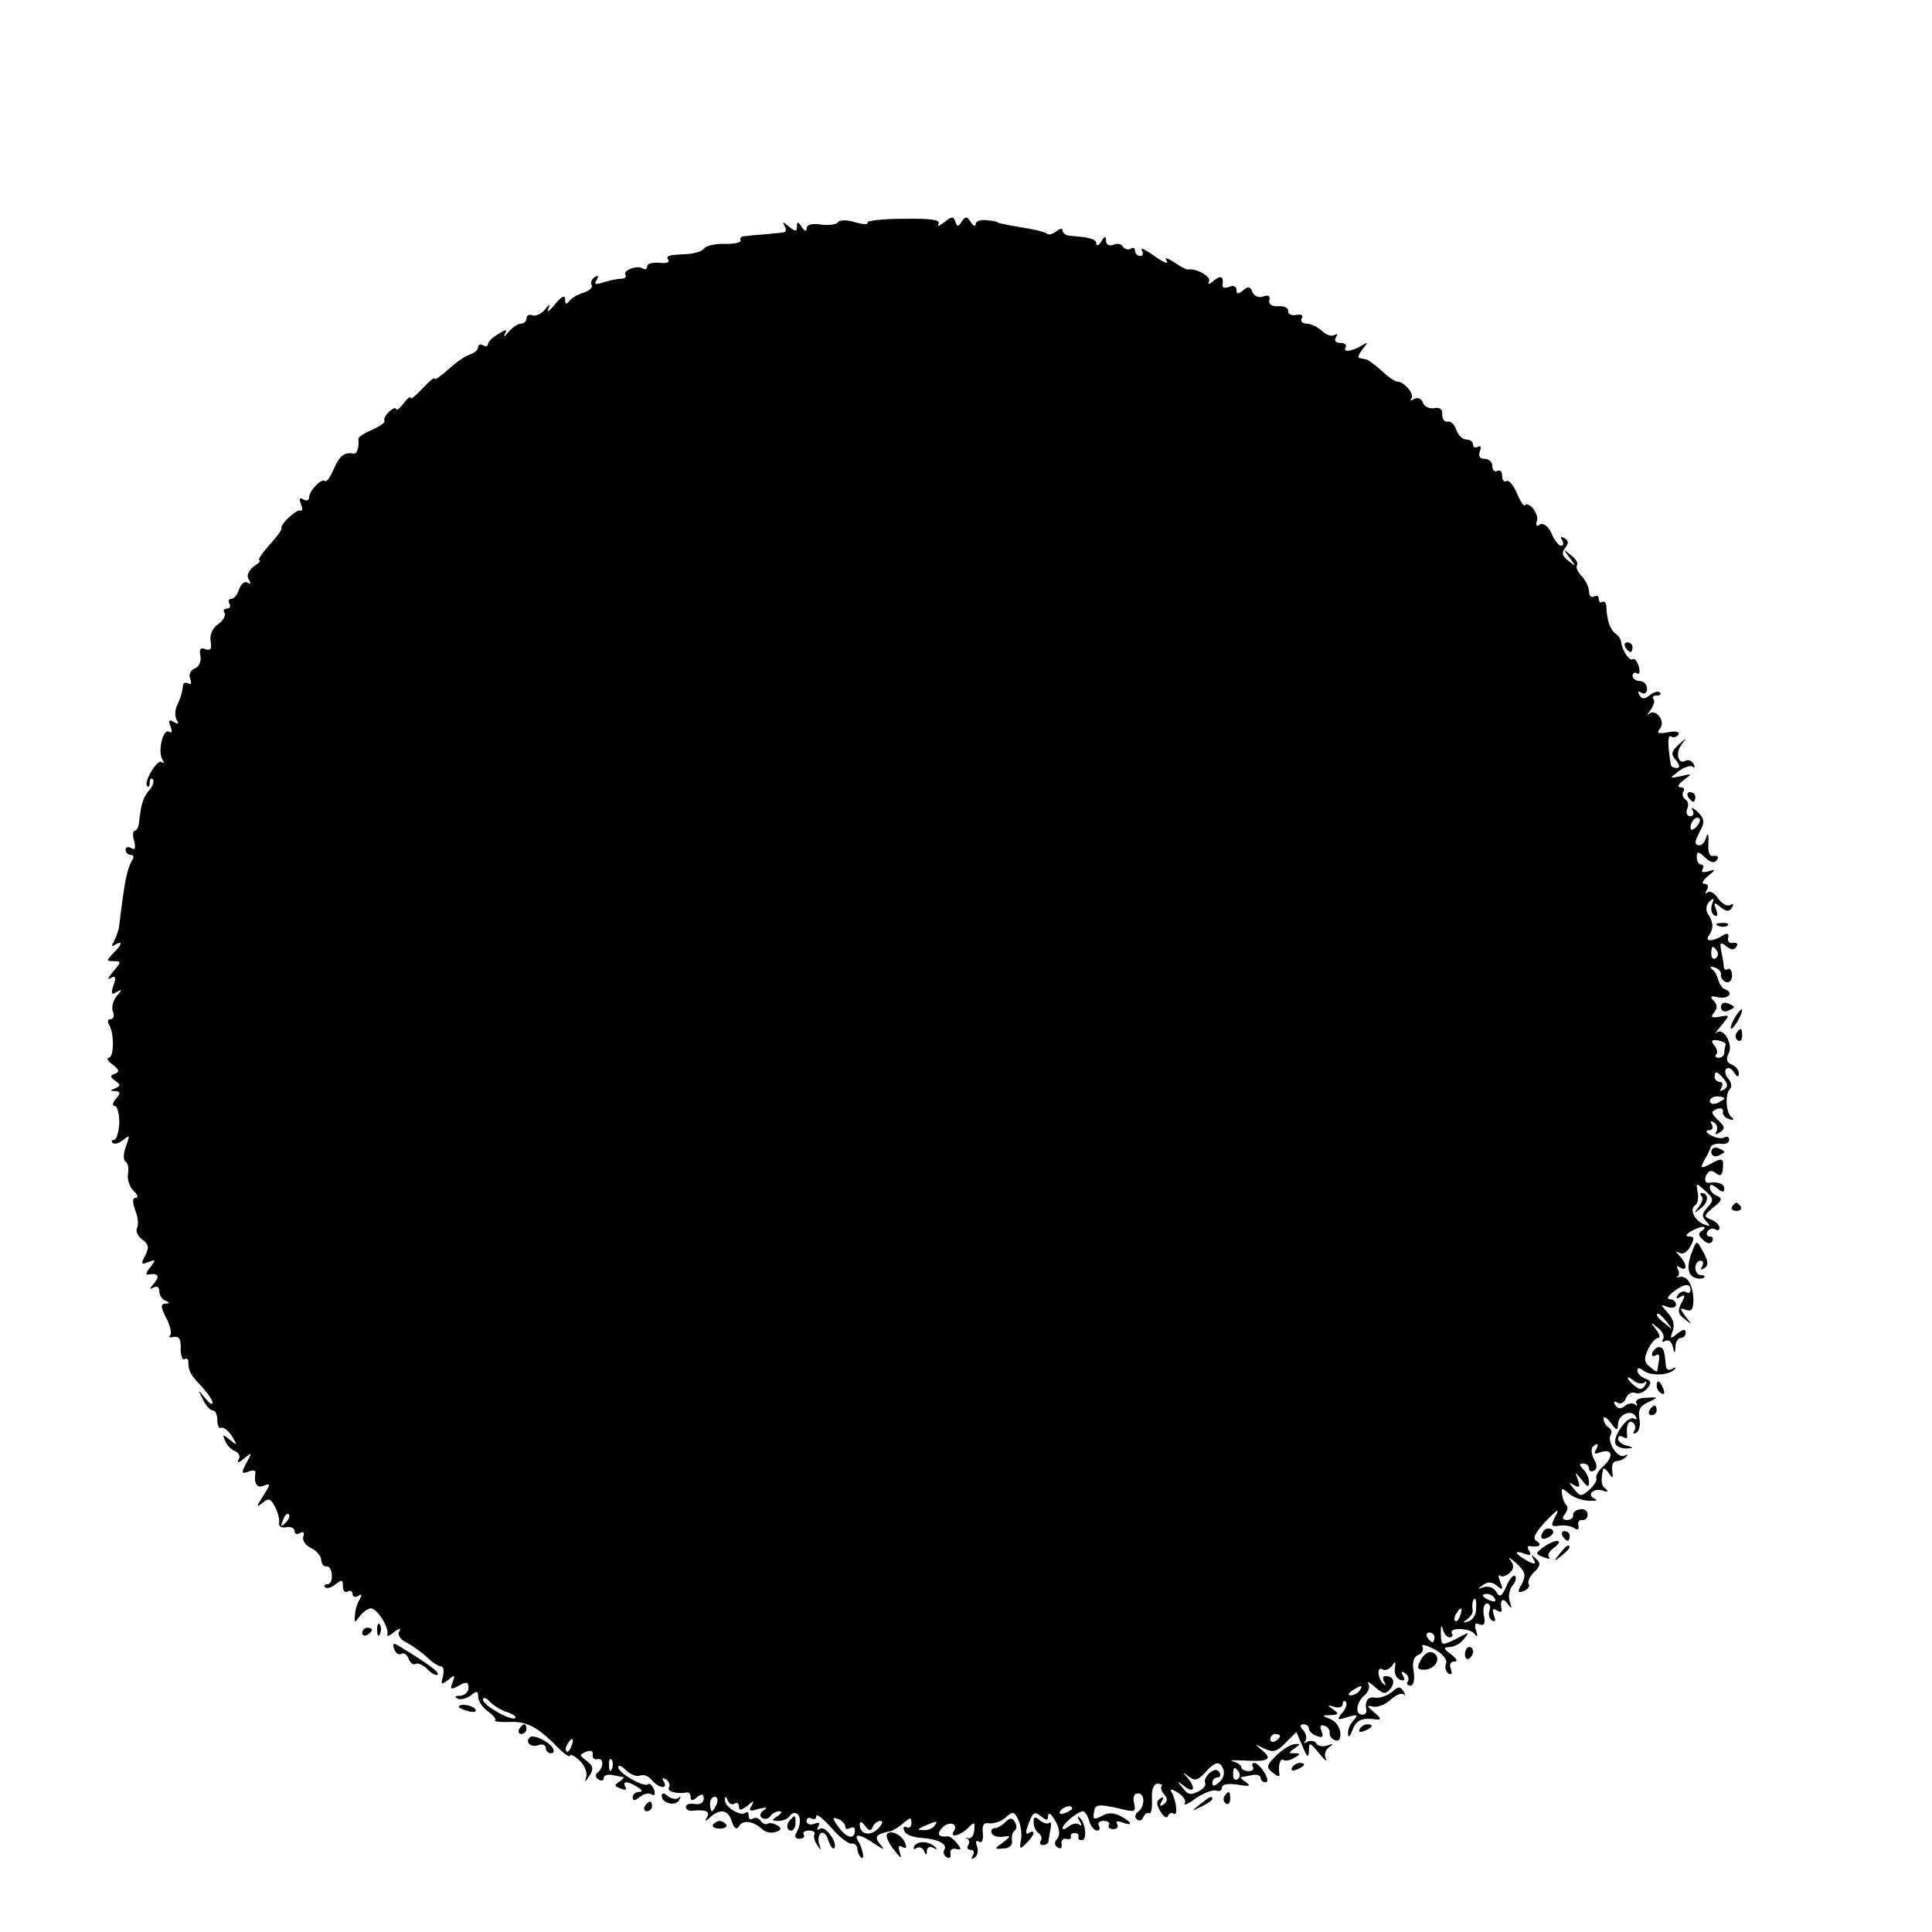 <?xml version="1.0" standalone="no"?>
<!DOCTYPE svg PUBLIC "-//W3C//DTD SVG 20010904//EN"
 "http://www.w3.org/TR/2001/REC-SVG-20010904/DTD/svg10.dtd">
<svg version="1.0" xmlns="http://www.w3.org/2000/svg"
 width="16pt" height="16pt" viewBox="0 0 16 16"
 preserveAspectRatio="xMidYMid meet">
<g transform="translate(0,16) scale(0.004,-0.004)"
fill="#000000" stroke="none">
<path d="M1735 3540 c-3 -5 -19 -7 -35 -5 -19 3 -30 0 -30 -8 0 -7 -4 -6 -10
3 -8 12 -10 12 -10 1 0 -11 -3 -11 -17 0 -11 10 -14 10 -9 2 4 -7 4 -13 -1
-14 -4 -1 -21 -2 -38 -4 -16 -1 -36 -3 -43 -4 -7 0 -11 -4 -9 -8 3 -5 -11 -8
-31 -8 -21 1 -40 -4 -44 -9 -4 -6 -19 -11 -35 -12 -41 -2 -45 -3 -39 -13 3 -4
-6 -7 -19 -5 -14 1 -25 -2 -25 -7 0 -6 -4 -8 -9 -5 -12 8 -42 -4 -36 -13 2 -4
-1 -8 -8 -8 -7 0 -23 -3 -36 -7 -18 -6 -22 -5 -16 4 5 9 4 11 -4 6 -6 -4 -9
-11 -6 -16 3 -5 -5 -12 -17 -16 -13 -4 -26 -12 -30 -18 -5 -7 -8 -6 -8 4 0 10
-7 7 -21 -10 -11 -14 -18 -18 -14 -10 5 12 4 12 -7 -1 -7 -9 -19 -14 -25 -12
-7 3 -13 0 -13 -6 0 -6 -5 -11 -11 -11 -7 0 -18 -8 -26 -17 -8 -10 -11 -12 -8
-5 6 11 3 11 -14 0 -12 -7 -21 -16 -21 -21 0 -4 -4 -5 -10 -2 -5 3 -10 2 -10
-4 0 -5 -8 -12 -17 -15 -10 -3 -30 -17 -45 -31 -16 -14 -28 -23 -28 -19 0 4
-11 -5 -25 -20 -14 -15 -25 -24 -25 -20 0 4 -7 -1 -15 -12 -8 -10 -15 -15 -15
-11 0 4 -6 2 -14 -5 -8 -7 -12 -16 -10 -19 2 -4 -10 -12 -26 -19 -16 -7 -29
-15 -28 -19 2 -16 -3 -31 -9 -30 -20 3 -29 -3 -42 -32 -7 -16 -15 -28 -18 -25
-7 7 -33 -20 -33 -34 0 -6 -5 -8 -12 -4 -8 5 -9 2 -5 -10 4 -9 3 -15 -1 -13
-7 4 -44 -30 -39 -37 1 -2 -10 -18 -26 -35 -15 -17 -24 -31 -20 -31 4 0 -1 -6
-12 -13 -11 -9 -15 -19 -10 -27 5 -8 4 -11 -3 -6 -6 3 -13 -3 -17 -14 -3 -11
-11 -20 -16 -20 -6 0 -7 -4 -4 -10 3 -5 1 -10 -5 -10 -6 0 -9 -4 -5 -9 3 -5
-3 -16 -13 -23 -12 -8 -18 -22 -16 -35 3 -16 0 -21 -11 -17 -10 4 -13 0 -10
-14 2 -12 -3 -23 -12 -26 -9 -4 -13 -13 -9 -22 3 -8 2 -12 -4 -9 -6 3 -11 1
-11 -4 -2 -15 -4 -23 -13 -43 -4 -9 -4 -22 0 -29 5 -8 3 -9 -6 -4 -10 6 -12 4
-7 -9 4 -10 3 -15 -3 -11 -12 8 -24 -40 -14 -57 4 -7 4 -10 -1 -6 -9 8 -39
-42 -30 -50 3 -3 5 1 5 8 0 7 3 10 6 7 4 -4 1 -14 -7 -23 -13 -15 -17 -29 -21
-66 -1 -10 -5 -18 -9 -18 -4 0 -5 -10 -1 -22 3 -14 2 -19 -6 -14 -7 4 -12 2
-12 -3 0 -6 5 -11 11 -11 6 0 7 -5 2 -12 -10 -18 -15 -41 -26 -133 -1 -11 -7
-26 -11 -34 -6 -10 -5 -12 2 -7 17 10 15 0 -4 -18 -14 -15 -14 -16 2 -16 16 0
15 -2 -2 -22 -10 -12 -13 -18 -5 -13 10 6 12 2 6 -15 -6 -17 -4 -21 6 -14 12
7 12 5 0 -9 -7 -9 -11 -24 -7 -32 3 -8 1 -15 -5 -15 -6 0 -7 -5 -3 -12 11 -18
10 -68 -1 -68 -5 0 -2 -7 8 -14 14 -11 15 -15 5 -19 -11 -4 -10 -7 1 -15 11
-8 11 -10 0 -15 -12 -5 -12 -6 0 -6 11 -1 11 -4 1 -16 -7 -8 -8 -15 -2 -15 5
0 9 -16 9 -35 -1 -19 -6 -35 -11 -35 -5 0 -6 -3 -3 -6 4 -4 14 -1 22 6 14 11
14 10 6 -13 -6 -15 -6 -29 -1 -32 5 -3 7 -14 5 -25 -2 -11 3 -27 11 -35 9 -8
11 -15 5 -15 -7 0 -7 -8 -1 -26 6 -14 7 -30 4 -36 -4 -6 1 -17 10 -24 14 -10
15 -16 7 -33 -10 -18 -9 -20 6 -14 16 6 16 5 4 -11 -8 -9 -10 -16 -5 -15 21 4
26 -2 13 -18 -10 -11 -10 -14 -2 -9 8 4 13 2 13 -8 0 -8 6 -17 13 -19 9 -4 9
-6 -1 -6 -10 -1 -9 -7 2 -30 9 -16 12 -32 8 -36 -4 -3 0 -5 8 -3 11 2 15 -5
14 -24 0 -15 4 -25 8 -22 4 3 8 0 8 -5 0 -19 3 -26 27 -51 13 -14 23 -29 23
-34 0 -6 -7 -1 -16 10 -14 18 -15 18 -4 -3 6 -13 15 -23 20 -23 6 0 10 -9 10
-21 0 -11 4 -18 8 -15 4 2 14 -5 22 -17 12 -20 12 -21 -4 -8 -14 12 -16 12
-10 -2 3 -8 12 -18 20 -21 9 -4 12 -11 8 -18 -5 -8 0 -7 11 2 17 14 18 14 5
-9 -11 -21 -10 -23 4 -18 9 4 15 3 15 -1 -4 -23 3 -34 17 -28 15 6 14 3 -1
-21 -15 -23 -15 -25 -2 -15 13 11 17 10 26 -7 6 -11 10 -26 9 -33 -2 -8 4 -12
15 -10 9 2 17 -2 17 -8 0 -6 5 -8 11 -4 7 4 10 1 7 -7 -3 -8 5 -19 16 -24 12
-6 21 -17 21 -25 1 -8 5 -14 11 -13 5 1 11 -7 11 -18 1 -10 -3 -19 -9 -19 -6
0 -8 -3 -5 -6 4 -4 13 -1 22 6 12 10 15 10 15 -4 0 -10 4 -14 10 -11 5 3 10 1
10 -5 0 -6 5 -8 12 -4 7 5 8 3 3 -7 -5 -7 -10 -22 -10 -33 -2 -17 -1 -17 10
-2 7 9 17 16 23 16 13 0 38 -40 34 -54 -2 -5 5 -3 14 5 10 8 15 9 11 2 -5 -7
1 -17 15 -24 12 -6 31 -20 42 -30 11 -11 24 -19 29 -19 5 0 7 -9 4 -21 -5 -17
-3 -18 11 -7 13 11 15 11 9 -5 -6 -15 -4 -16 13 -7 16 9 20 8 20 -5 0 -8 -8
-15 -17 -16 -12 0 -13 -2 -5 -6 7 -3 19 1 27 7 12 10 15 9 15 -3 0 -9 9 -22
20 -30 11 -8 18 -16 15 -19 -3 -2 11 -4 31 -3 36 1 58 -11 100 -54 13 -13 24
-20 24 -16 0 4 9 0 19 -9 11 -10 17 -25 15 -34 -4 -13 -3 -13 6 1 10 15 8 21
-5 31 -16 12 -16 13 -2 19 10 4 16 2 14 -6 -1 -7 4 -11 11 -9 13 2 12 -19 -2
-29 -4 -4 -3 -10 3 -13 6 -4 11 -3 11 3 0 5 8 8 18 6 9 -2 19 -4 22 -4 3 -1
-1 -5 -8 -10 -11 -7 -10 -9 3 -14 9 -4 13 -3 10 3 -8 13 5 13 25 0 10 -6 11
-10 3 -10 -7 0 -13 -5 -13 -11 0 -8 4 -8 15 1 8 6 19 9 24 5 7 -4 8 0 5 10 -4
9 -9 14 -12 11 -7 -8 -62 23 -62 35 0 6 7 3 16 -6 9 -9 22 -14 30 -11 7 3 18
-2 24 -10 15 -17 34 -19 24 -2 -4 7 -3 8 5 4 6 -4 9 -12 6 -17 -5 -8 16 -14
38 -10 4 0 7 -4 7 -10 0 -8 4 -8 13 0 10 8 14 7 14 -3 0 -8 -8 -13 -19 -11
-10 2 -18 -1 -18 -6 0 -5 6 -9 13 -8 27 3 38 -1 31 -13 -6 -10 -4 -10 7 0 20
18 37 15 44 -9 5 -15 10 -18 15 -10 8 14 29 11 48 -6 7 -7 20 -9 28 -6 12 4
13 8 3 14 -7 4 -16 6 -20 3 -4 -2 -10 0 -14 6 -4 6 -11 8 -16 5 -5 -4 -9 -1
-9 6 0 7 -3 9 -6 6 -10 -9 -44 12 -43 26 0 9 2 9 6 -1 2 -6 9 -10 14 -6 5 3 9
0 9 -7 0 -8 5 -7 17 2 14 12 15 12 9 0 -7 -10 -3 -12 15 -6 17 4 20 3 10 -3
-8 -6 -9 -12 -3 -16 6 -3 13 -2 17 4 3 5 12 10 18 10 7 0 6 -4 -3 -10 -13 -8
-13 -10 2 -10 9 0 20 5 23 10 4 6 10 8 15 5 9 -6 8 -24 -2 -41 -4 -6 -1 -11 7
-11 8 0 12 4 9 9 -3 4 2 8 11 8 9 0 14 -4 11 -8 -2 -4 0 -14 6 -22 8 -12 9
-12 4 2 -3 10 -1 20 4 23 5 3 12 -4 15 -16 4 -11 9 -18 12 -16 9 10 -18 48
-29 41 -7 -4 -8 -3 -4 4 5 8 2 10 -8 6 -9 -3 -16 -1 -16 6 0 6 5 8 10 5 6 -3
10 -1 10 5 0 6 14 -5 31 -24 17 -20 36 -34 42 -33 6 1 11 -3 12 -10 0 -6 3
-14 7 -18 9 -9 5 16 -5 33 -11 17 4 15 33 -5 21 -14 23 -14 12 -1 -13 16 -8
21 23 27 6 2 17 9 26 17 14 12 16 12 16 -1 0 -8 -5 -11 -10 -8 -5 3 -8 0 -5
-7 2 -8 18 -14 34 -15 35 -2 57 -13 49 -25 -3 -5 -1 -12 5 -15 6 -4 9 -1 8 7
-2 7 3 12 11 10 12 -3 12 0 2 12 -7 9 -16 15 -19 14 -19 -2 -23 4 -12 17 13
15 35 11 25 -6 -10 -15 12 -10 29 6 13 14 15 13 13 -4 0 -10 -6 -18 -12 -17
-5 2 -7 1 -2 -1 4 -3 5 -9 1 -14 -3 -5 0 -9 6 -9 6 0 8 -5 4 -12 -4 -7 -3 -8
4 -4 6 4 8 14 5 23 -4 10 -2 14 4 10 6 -4 9 3 8 17 -2 17 1 23 13 21 10 -1 25
4 34 12 14 13 18 13 26 -4 5 -10 8 -28 6 -41 -4 -21 -2 -22 11 -8 17 16 20 30
5 21 -6 -4 -7 1 -3 12 11 32 14 34 29 22 11 -9 14 -8 14 2 1 8 7 3 15 -11 9
-16 10 -29 4 -37 -7 -7 -6 -14 1 -18 6 -4 9 -1 8 7 -2 7 3 12 9 11 7 -2 12 0
10 5 -1 4 3 7 8 7 5 0 9 -3 8 -7 -2 -5 1 -8 7 -8 11 0 8 36 -5 47 -4 5 -5 1 0
-7 5 -8 5 -12 0 -8 -4 4 -14 3 -22 -3 -7 -6 -13 -8 -13 -4 0 9 31 34 42 35 4
0 10 -9 13 -20 3 -11 11 -20 16 -20 6 0 7 5 4 10 -3 6 1 10 10 10 9 0 14 -4
11 -8 -3 -5 1 -9 9 -9 8 0 11 5 8 10 -4 6 0 8 10 4 24 -9 21 0 -3 13 -14 7
-26 8 -39 0 -16 -8 -19 -7 -16 8 2 17 8 18 59 6 26 -6 28 -5 24 13 -3 12 0 20
8 20 15 0 15 -28 -1 -39 -5 -4 -6 -11 -1 -15 5 -4 11 -2 13 5 3 6 8 10 12 8 4
-3 7 10 6 28 -1 21 3 33 12 33 7 0 11 -3 8 -5 -3 -3 0 -11 6 -18 7 -8 6 -14
-2 -20 -8 -5 -9 -3 -4 6 5 9 4 11 -3 6 -9 -5 -8 -12 1 -27 6 -10 13 -15 15 -9
2 6 8 8 12 5 10 -6 5 28 -5 46 -4 6 2 5 13 -2 12 -7 18 -17 15 -23 -4 -5 7 -1
23 11 16 11 35 18 42 16 6 -3 12 0 12 6 0 7 12 9 33 6 23 -4 28 -3 17 5 -8 5
-13 10 -10 11 3 0 13 2 23 4 9 2 17 -1 17 -6 0 -5 5 -9 10 -9 6 0 5 8 -2 20
-7 11 -16 20 -21 20 -4 0 -6 -4 -3 -8 3 -5 -1 -9 -9 -9 -8 0 -15 4 -15 8 0 4
-8 10 -17 12 -10 3 1 3 24 2 50 -3 59 3 35 22 -15 13 -15 13 5 3 19 -9 26 -7
45 12 l22 22 13 -30 c9 -22 12 -25 13 -9 0 19 2 18 21 -5 11 -14 18 -19 14
-11 -4 7 -1 18 6 23 11 8 10 9 -3 4 -10 -3 -20 -1 -23 5 -4 5 -12 6 -18 3 -7
-4 -9 -4 -5 1 4 4 3 14 -3 22 -9 9 -8 13 0 13 6 0 11 -4 11 -9 0 -5 7 -12 16
-15 12 -5 15 -2 10 10 -4 10 -2 14 6 11 7 -2 12 -9 11 -15 -1 -5 3 -12 11 -15
8 -3 12 2 11 16 -1 11 -10 24 -21 28 -18 7 -18 8 1 8 17 1 18 3 5 12 -13 9
-12 10 3 5 9 -3 17 0 17 6 0 6 3 8 6 5 4 -4 1 -14 -7 -23 -12 -15 -11 -16 11
-9 20 6 23 5 13 -6 -7 -7 -13 -20 -12 -28 0 -10 4 -7 9 7 9 22 20 26 50 22 11
-1 9 3 -5 15 -15 12 -16 15 -4 12 9 -3 26 3 37 13 11 10 23 16 28 12 4 -4 4
-1 0 6 -7 11 -11 11 -24 -1 -10 -8 -25 -13 -34 -12 -16 3 -23 -6 -19 -27 0 -5
-3 -8 -9 -8 -15 0 -12 26 5 40 8 7 12 17 8 24 -3 6 3 3 14 -7 17 -15 22 -15
31 -4 12 14 7 27 -10 27 -5 0 -6 -6 -2 -12 4 -7 3 -9 -1 -5 -13 11 -15 38 -3
31 6 -4 14 0 20 7 7 11 8 10 6 -5 -2 -10 3 -21 11 -24 9 -3 11 0 6 8 -5 9 -4
11 4 6 6 -4 9 -12 6 -17 -4 -5 -1 -9 5 -9 7 0 9 12 7 29 -4 20 0 31 10 35 8 3
11 11 8 17 -4 6 7 3 24 -5 18 -10 28 -22 25 -30 -3 -8 -1 -17 5 -21 7 -3 8 0
5 9 -4 10 -1 16 7 16 8 0 5 6 -7 15 -16 12 -16 14 -3 15 9 0 23 7 30 17 13 15
12 15 -16 0 -31 -15 -31 -15 -32 11 0 15 1 19 4 10 2 -10 9 -18 14 -18 6 0 8
4 5 8 -8 13 38 12 47 -1 6 -8 7 -5 3 7 -4 13 -2 17 7 13 10 -4 13 2 9 19 -2
13 0 24 7 24 5 0 8 -6 5 -14 -3 -8 -1 -17 5 -21 7 -4 8 0 4 11 -4 12 -3 15 6
10 6 -4 11 -4 10 1 -4 20 2 27 12 13 9 -12 10 -12 5 4 -4 10 -1 25 5 33 7 7 9
16 6 20 -4 3 -12 -6 -18 -21 -10 -22 -14 -24 -21 -12 -5 9 -16 13 -26 10 -14
-5 -14 -4 -2 4 10 8 19 7 29 -1 12 -10 14 -9 7 8 -4 11 -4 16 0 13 3 -4 12 -1
19 5 10 9 10 16 2 27 -6 8 -1 5 12 -6 19 -18 21 -25 12 -43 -10 -17 -9 -20 4
-15 8 3 13 10 10 14 -3 5 2 16 11 25 14 13 14 19 4 28 -10 9 -11 9 -5 -1 6
-11 3 -12 -14 -3 -25 14 -28 23 -4 14 11 -4 14 -3 9 6 -4 6 -4 11 1 10 19 -3
27 2 15 10 -10 6 -5 16 19 42 23 24 29 27 20 11 -11 -21 -10 -23 6 -21 10 2
24 0 31 -4 8 -6 12 -4 10 5 -2 7 2 12 8 11 6 -1 11 4 11 11 0 8 -7 13 -16 11
-9 -1 -15 -7 -14 -12 1 -5 -5 -10 -12 -10 -10 0 -12 4 -5 12 5 7 7 15 3 19 -4
3 -8 14 -9 22 -2 14 0 14 14 2 9 -8 28 -15 42 -15 14 -1 19 1 12 4 -18 7 -4
23 16 17 10 -4 13 -2 7 3 -10 7 -11 16 -6 41 1 4 6 0 12 -8 8 -12 9 -12 7 5
-2 11 2 20 9 20 6 0 15 4 20 9 4 5 3 6 -4 2 -13 -7 -37 29 -28 44 3 5 1 11 -5
15 -5 3 -10 11 -10 18 0 6 7 2 15 -9 12 -16 14 -17 15 -3 0 20 27 32 36 17 4
-6 3 -8 -3 -5 -13 8 -46 -40 -38 -53 3 -6 14 -9 23 -9 15 1 15 2 0 6 -10 2
-18 9 -18 14 0 6 5 7 10 4 6 -4 10 -3 9 2 -3 20 2 34 11 28 6 -4 7 -11 4 -17
-4 -6 -2 -8 4 -4 6 3 9 17 6 30 -3 17 2 26 19 33 21 10 21 11 -5 9 -14 0 -24
-5 -20 -11 3 -5 2 -7 -3 -3 -4 4 -14 3 -21 -3 -8 -7 -14 -6 -20 2 -4 8 -3 9 5
5 6 -4 14 0 17 9 4 9 12 14 20 11 7 -3 18 2 24 9 10 12 9 16 -4 21 -9 3 -16
11 -16 16 0 7 4 7 13 0 14 -11 53 -10 64 3 5 4 2 5 -4 1 -8 -4 -13 -2 -14 6
-3 34 -5 38 -14 39 -5 0 -11 -5 -14 -12 -2 -6 1 -9 7 -5 9 5 9 -1 3 -33 -1 -2
-7 2 -15 9 -12 9 -13 17 -4 36 6 13 16 24 21 24 5 0 3 8 -4 17 -13 16 -12 17
3 4 10 -7 15 -18 11 -24 -3 -5 -1 -7 5 -3 6 3 13 -2 15 -11 4 -17 5 -17 6 0 0
9 6 17 11 17 6 0 10 5 10 11 0 8 -6 7 -17 -2 -15 -12 -16 -12 -10 5 5 12 1 26
-10 38 -16 18 -16 18 0 12 10 -3 17 -1 17 5 0 6 -6 11 -12 11 -8 0 -5 7 6 15
23 18 36 19 36 4 0 -5 -4 -8 -9 -4 -5 3 -13 0 -17 -6 -5 -8 -3 -9 5 -4 10 6
11 3 2 -13 -8 -16 -7 -23 7 -33 16 -13 16 -13 2 5 -13 18 -13 19 1 14 11 -4
15 1 15 21 -1 32 -13 51 -29 47 -7 -1 -9 -1 -4 1 4 3 4 10 1 15 -4 7 -2 8 4 4
16 -10 15 7 0 23 -9 10 -10 12 -1 7 7 -4 17 2 23 14 8 15 8 20 -2 20 -9 0 -9
3 2 10 8 5 20 10 25 10 6 0 5 -4 -1 -8 -9 -5 -8 -10 2 -19 8 -8 15 -9 19 -3 3
6 1 10 -5 10 -6 0 -8 5 -5 10 4 6 11 8 16 5 5 -4 9 -2 9 3 0 6 -8 13 -17 17
-16 6 -16 8 4 25 18 14 20 19 8 24 -8 3 -15 11 -15 17 0 8 4 8 15 -1 10 -9 15
-9 15 -1 0 10 -13 15 -32 12 -10 -1 -10 13 -1 22 3 4 11 3 17 -3 8 -6 12 -3
13 11 2 22 -1 23 -28 8 -18 -9 -19 -8 -11 8 6 10 12 22 14 28 1 5 11 8 21 7 9
-2 17 2 17 8 0 6 -4 8 -10 5 -5 -3 -18 -1 -27 4 -11 6 -13 11 -5 11 7 0 10 5
6 12 -4 7 -3 8 5 4 6 -4 8 -12 5 -18 -4 -7 -2 -8 4 -4 15 9 15 12 -3 29 -13
13 -13 16 0 21 8 3 14 0 12 -6 -1 -6 5 -13 13 -15 9 -3 11 -1 5 4 -12 9 -14
48 -3 59 4 4 3 13 -4 21 -6 7 -8 17 -4 20 4 4 11 1 16 -7 7 -11 10 -11 10 -2
0 7 -7 15 -15 18 -10 4 -12 11 -6 23 10 19 -11 55 -25 43 -5 -4 0 3 10 15 18
22 18 22 -4 18 -17 -3 -19 -1 -11 9 7 9 7 16 -1 24 -9 9 -6 11 10 7 21 -4 32
10 13 17 -5 2 -11 10 -13 18 -2 8 -7 19 -13 23 -6 5 -4 7 5 4 8 -2 14 -9 13
-15 -1 -5 3 -12 10 -15 7 -3 13 3 13 13 0 10 -4 16 -8 14 -4 -3 -8 -2 -9 3 0
4 -2 19 -5 32 -4 20 -2 22 10 12 10 -8 16 -9 21 -1 4 6 1 9 -7 8 -7 -2 -12 3
-10 10 2 9 -2 11 -10 6 -21 -14 -40 -14 -30 -1 10 14 10 27 -2 45 -5 8 -4 18
3 25 9 9 11 8 6 -4 -4 -10 -2 -20 4 -24 7 -4 8 1 4 12 -6 15 -4 16 9 5 13 -10
18 -10 24 -1 4 7 3 9 -4 5 -6 -3 -17 3 -25 14 -7 11 -17 17 -22 12 -5 -4 -5
-1 -1 6 4 7 2 12 -5 12 -7 0 -4 7 7 16 17 14 17 15 1 10 -11 -3 -16 -2 -12 4
3 6 2 10 -3 10 -5 0 -9 7 -9 15 0 13 3 13 18 -1 11 -10 19 -12 24 -4 4 6 1 9
-7 8 -9 -2 -12 7 -11 27 1 17 -1 22 -4 13 -2 -10 -9 -18 -14 -18 -12 0 -11 7
2 32 9 16 7 24 -6 37 -10 9 -15 10 -11 4 4 -7 2 -13 -4 -13 -7 0 -10 7 -7 15
4 8 2 17 -4 20 -5 4 -7 11 -4 16 4 5 1 9 -6 9 -7 0 -4 7 7 15 18 13 18 14 -6
8 -24 -5 -24 -5 -5 10 11 8 24 13 29 10 5 -4 6 -1 2 6 -4 6 -11 9 -16 6 -15
-9 -22 15 -9 33 12 16 12 16 -6 0 -15 -14 -16 -20 -5 -32 8 -11 9 -16 1 -16
-6 0 -12 3 -12 8 -7 43 -6 62 1 57 5 -3 11 -1 15 4 3 6 -6 8 -21 5 -22 -4 -25
-2 -17 8 12 15 -9 42 -23 30 -5 -4 -3 0 4 9 6 9 9 19 5 22 -3 4 0 7 7 7 7 0
10 3 7 6 -4 4 -13 1 -21 -5 -11 -9 -16 -9 -22 0 -4 8 -3 9 4 5 7 -4 12 -1 12
8 0 9 -7 16 -15 16 -8 0 -15 5 -15 11 0 5 4 8 9 5 5 -4 7 3 4 14 -3 11 -9 18
-13 15 -7 -4 -22 19 -24 38 -1 4 -5 11 -11 15 -11 8 -18 27 -19 54 0 9 -4 14
-8 12 -4 -3 -8 0 -8 6 0 6 -4 8 -10 5 -5 -3 -10 1 -10 10 0 9 -7 23 -15 32 -8
8 -13 18 -10 23 3 4 -3 14 -13 21 -16 13 -16 13 -2 -6 14 -19 14 -19 -3 -6
-13 10 -14 17 -7 26 8 10 8 15 -1 21 -8 4 -9 3 -5 -4 4 -7 3 -12 -2 -12 -5 0
-14 12 -20 26 -7 15 -17 22 -24 18 -7 -5 -9 -2 -6 7 5 14 -16 42 -25 33 -2 -3
-10 9 -17 26 -7 16 -16 27 -21 24 -5 -3 -9 2 -9 11 0 9 -4 13 -10 10 -5 -3
-10 1 -10 9 0 9 -7 16 -16 16 -10 0 -14 5 -10 16 3 8 2 12 -4 9 -6 -3 -10 -1
-10 4 0 6 -6 11 -14 11 -8 0 -17 9 -21 20 -3 11 -12 19 -18 17 -7 -1 -11 6
-11 15 1 11 -5 15 -16 13 -10 -2 -21 3 -24 11 -3 9 -11 12 -18 8 -7 -4 -10 -4
-6 1 8 8 -15 35 -29 35 -5 0 -20 10 -33 23 -14 12 -28 23 -32 23 -5 1 -11 2
-14 3 -4 0 0 9 7 18 12 15 12 16 -1 8 -21 -13 -41 -15 -34 -4 3 5 -2 9 -11 9
-10 0 -13 5 -9 12 4 6 3 8 -4 4 -6 -3 -17 1 -25 9 -9 8 -23 15 -32 15 -9 0
-13 5 -10 11 4 6 0 9 -11 7 -11 -2 -18 2 -17 8 1 6 -8 11 -20 10 -14 -1 -21 4
-19 13 2 9 -3 11 -13 7 -9 -3 -18 1 -22 9 -4 12 -9 13 -19 4 -11 -9 -14 -8
-14 1 0 7 -7 10 -15 6 -8 -3 -14 -2 -14 2 3 20 -3 23 -18 11 -9 -8 -14 -9 -10
-2 6 10 -26 28 -43 25 -3 -1 -16 6 -29 15 -16 10 -21 11 -15 2 4 -7 -8 -2 -26
11 -18 13 -30 19 -26 12 4 -7 2 -12 -3 -12 -6 0 -11 5 -11 11 0 5 -4 8 -9 4
-5 -3 -12 -1 -16 4 -3 6 -12 8 -20 4 -9 -3 -15 1 -15 8 0 11 -3 11 -10 -1 -5
-8 -10 -10 -10 -5 0 10 -14 14 -57 17 -7 1 -13 6 -13 11 0 5 -6 4 -13 -2 -8
-6 -16 -8 -19 -5 -4 3 -21 8 -40 11 -42 7 -63 11 -63 13 0 1 -10 3 -22 4 -13
2 -23 -2 -23 -8 0 -6 -5 -4 -10 4 -8 12 -11 13 -19 1 -7 -11 -9 -11 -13 0 -4
12 -8 11 -23 -1 -10 -8 -16 -10 -12 -4 5 9 -15 12 -73 11 -43 0 -77 -4 -74 -8
2 -4 -9 -4 -26 1 -16 5 -32 5 -35 0z m1777 -1252 c-7 -7 -12 -8 -12 -2 0 14
12 26 19 19 2 -3 -1 -11 -7 -17z m43 -257 c3 -5 2 -12 -3 -15 -5 -3 -9 1 -9 9
0 17 3 19 12 6z m18 -194 c-2 -4 -3 -11 -3 -17 0 -5 -5 -10 -12 -10 -6 0 -8 3
-5 7 4 3 2 12 -4 19 -7 9 -6 12 8 10 10 -2 17 -6 16 -9z m-4 -71 c9 -11 9 -16
0 -22 -8 -4 -9 -3 -5 4 4 7 2 12 -3 12 -6 0 -11 5 -11 10 0 14 5 13 19 -4z m1
-40 c0 -2 -7 -6 -15 -10 -8 -3 -15 -1 -15 4 0 6 7 10 15 10 8 0 15 -2 15 -4z
m-35 -226 c-12 -13 -12 -19 -2 -29 9 -10 9 -11 -5 -6 -20 8 -31 32 -18 40 5 3
7 15 5 26 -4 21 -4 21 15 4 18 -16 19 -20 5 -35z m-84 -237 c13 -16 12 -17 -3
-4 -17 13 -22 21 -14 21 2 0 10 -8 17 -17z m-46 -125 c5 4 5 1 1 -6 -6 -10
-11 -10 -22 -1 -8 6 -14 14 -14 16 0 3 6 0 13 -6 8 -6 18 -7 22 -3z m-101
-140 c-5 -8 -2 -9 9 -5 25 9 29 -8 7 -28 -11 -10 -17 -21 -15 -25 2 -4 -4 -15
-14 -24 -17 -15 -19 -15 -32 1 -12 14 -12 16 0 8 11 -6 13 -4 8 11 -7 18 -7
18 8 0 11 -15 15 -16 15 -5 0 8 -5 20 -12 27 -9 9 -9 12 0 12 7 0 12 -5 12
-11 0 -5 5 -7 10 -4 7 4 7 12 0 24 -5 10 -6 21 -3 25 10 10 15 7 7 -6z m-2713
-151 c-10 -9 -11 -8 -5 6 3 10 9 15 12 12 3 -3 0 -11 -7 -18z m2504 -157 c3
-6 -1 -7 -9 -4 -18 7 -21 14 -7 14 6 0 13 -4 16 -10z m-39 -22 c0 -12 -8 -23
-16 -25 -12 -4 -12 -2 -2 5 7 5 12 13 11 18 -2 12 0 24 5 24 2 0 3 -10 2 -22z
m-33 -13 c-3 -9 -8 -14 -10 -11 -3 3 -2 9 2 15 9 16 15 13 8 -4z m-53 -45 c0
-5 -2 -10 -4 -10 -3 0 -8 5 -11 10 -3 6 -1 10 4 10 6 0 11 -4 11 -10z m-155
-110 c-3 -5 -12 -10 -18 -10 -7 0 -6 4 3 10 19 12 23 12 15 0z m-1764 -45 c11
-4 18 -9 16 -12 -8 -7 -67 26 -67 38 0 6 7 4 15 -5 8 -8 24 -18 36 -21z m1599
-49 c0 -3 -4 -8 -10 -11 -5 -3 -10 -1 -10 4 0 6 5 11 10 11 6 0 10 -2 10 -4z
m-1467 -21 c-3 -9 -8 -14 -10 -11 -3 3 -2 9 2 15 9 16 15 13 8 -4z m84 -47
c-3 -8 -6 -5 -6 6 -1 11 2 17 5 13 3 -3 4 -12 1 -19z m1266 -2 c3 -8 -1 -20
-9 -26 -10 -9 -14 -9 -14 -1 0 6 5 11 11 11 5 0 7 5 4 10 -5 8 -11 7 -21 -1
-7 -6 -11 -15 -9 -20 3 -4 -3 -13 -14 -18 -15 -8 -22 -7 -32 7 -13 15 -12 16
4 3 20 -15 23 -2 5 19 -11 12 -10 12 3 2 13 -10 19 -8 34 8 21 24 31 25 38 6z
m32 -5 c3 -5 2 -12 -3 -15 -5 -3 -9 1 -9 9 0 17 3 19 12 6z m-1081 -66 c-4 -8
-8 -15 -10 -15 -2 0 -4 7 -4 15 0 8 4 15 10 15 5 0 7 -7 4 -15z m736 -9 c0 -2
-7 -7 -16 -10 -8 -3 -12 -2 -9 4 6 10 25 14 25 6z m-470 -38 c0 -5 5 -6 10 -3
6 3 10 2 10 -4 0 -20 -16 -18 -33 5 -14 19 -15 23 -2 18 8 -3 15 -10 15 -16z
m57 0 c2 6 10 12 16 12 6 0 4 -7 -5 -16 -17 -17 -38 -12 -38 9 0 7 4 6 11 -3
8 -11 12 -12 16 -2z m128 2 c-3 -5 -14 -10 -23 -9 -14 0 -13 2 3 9 27 11 27
11 20 0z"/>
<path d="M3523 1523 c4 -3 1 -13 -6 -22 -11 -14 -10 -14 5 -2 16 12 16 31 1
31 -4 0 -3 -3 0 -7z"/>
<path d="M3365 2660 c3 -5 8 -10 11 -10 2 0 4 5 4 10 0 6 -5 10 -11 10 -5 0
-7 -4 -4 -10z"/>
<path d="M3495 2350 c3 -5 8 -10 11 -10 2 0 4 5 4 10 0 6 -5 10 -11 10 -5 0
-7 -4 -4 -10z"/>
<path d="M3558 2083 c7 -3 16 -2 19 1 4 3 -2 6 -13 5 -11 0 -14 -3 -6 -6z"/>
<path d="M3563 1915 c0 -7 6 -11 14 -8 7 3 13 6 13 8 0 2 -6 5 -13 8 -8 3 -14
-1 -14 -8z"/>
<path d="M3590 1890 c-6 -11 -8 -20 -6 -20 3 0 10 9 16 20 6 11 8 20 6 20 -3
0 -10 -9 -16 -20z"/>
<path d="M3595 1861 c-3 -5 -2 -12 3 -15 5 -3 9 1 9 9 0 17 -3 19 -12 6z"/>
<path d="M3543 1615 c0 -7 6 -11 14 -8 7 3 13 6 13 8 0 2 -6 5 -13 8 -8 3 -14
-1 -14 -8z"/>
<path d="M3586 1502 c-3 -5 1 -9 9 -9 8 0 12 4 9 9 -3 4 -7 8 -9 8 -2 0 -6 -4
-9 -8z"/>
<path d="M3505 1413 c-13 -31 -12 -52 3 -58 8 -3 17 -3 20 0 3 3 0 5 -6 5 -7
0 -12 7 -12 15 0 8 5 15 11 15 5 0 7 -5 3 -12 -4 -7 -3 -8 4 -4 9 5 9 13 1 29
-16 30 -16 30 -24 10z"/>
<path d="M3430 1131 c0 -6 4 -13 10 -16 6 -3 7 1 4 9 -7 18 -14 21 -14 7z"/>
<path d="M3415 1080 c-3 -5 -1 -10 4 -10 6 0 11 5 11 10 0 6 -2 10 -4 10 -3 0
-8 -4 -11 -10z"/>
<path d="M3195 829 c-9 -14 -2 -20 14 -10 8 6 9 11 3 15 -6 3 -14 1 -17 -5z"/>
<path d="M3235 820 c3 -5 8 -10 11 -10 2 0 4 5 4 10 0 6 -5 10 -11 10 -5 0 -7
-4 -4 -10z"/>
<path d="M3196 797 c-18 -13 -18 -14 0 -21 10 -4 15 -4 11 0 -4 4 1 13 11 20
23 18 1 18 -22 1z"/>
<path d="M3229 783 c-13 -16 -12 -17 4 -4 16 13 21 21 13 21 -2 0 -10 -8 -17
-17z"/>
<path d="M781 624 c0 -11 3 -14 6 -6 3 7 2 16 -1 19 -3 4 -6 -2 -5 -13z"/>
<path d="M750 619 c0 -5 5 -7 10 -4 6 3 10 8 10 11 0 2 -4 4 -10 4 -5 0 -10
-5 -10 -11z"/>
<path d="M816 586 c3 -9 10 -13 15 -10 5 3 12 -2 15 -10 3 -9 10 -14 14 -11 5
3 16 -2 25 -11 9 -9 18 -14 21 -11 5 5 -24 25 -83 61 -9 5 -11 2 -7 -8z"/>
<path d="M3033 575 c0 -8 4 -12 9 -9 4 3 8 9 8 15 0 5 -4 9 -8 9 -5 0 -9 -7
-9 -15z"/>
<path d="M2941 562 c-8 -15 -6 -19 7 -19 19 0 33 17 26 29 -9 13 -23 9 -33
-10z"/>
<path d="M950 466 c0 -2 9 -6 20 -9 11 -3 18 -1 14 4 -5 9 -34 13 -34 5z"/>
<path d="M1075 420 c-3 -5 -1 -10 4 -10 6 0 11 5 11 10 0 6 -2 10 -4 10 -3 0
-8 -4 -11 -10z"/>
<path d="M2815 420 c-3 -6 1 -7 9 -4 18 7 21 14 7 14 -6 0 -13 -4 -16 -10z"/>
<path d="M1097 403 c-11 -10 3 -22 18 -16 8 3 15 0 15 -6 0 -6 5 -11 11 -11 5
0 7 4 4 10 -9 15 -41 30 -48 23z"/>
<path d="M2642 365 c-20 -20 -21 -24 -7 -35 9 -8 15 -9 14 -4 -3 19 1 35 9 30
4 -2 14 -1 22 5 13 7 13 9 0 9 -13 0 -13 1 0 10 13 9 13 10 0 9 -8 -1 -25 -11
-38 -24z"/>
<path d="M2675 340 c-3 -6 1 -7 9 -4 18 7 21 14 7 14 -6 0 -13 -4 -16 -10z"/>
<path d="M1370 282 c0 -15 28 -23 36 -9 4 7 4 9 -1 5 -4 -4 -14 -3 -22 3 -8 7
-13 8 -13 1z"/>
<path d="M2535 281 c-3 -5 -2 -12 3 -15 5 -3 9 1 9 9 0 17 -3 19 -12 6z"/>
<path d="M2484 264 c-18 -14 -18 -15 4 -4 12 6 22 13 22 15 0 8 -5 6 -26 -11z"/>
<path d="M1335 260 c-3 -5 -1 -10 4 -10 6 0 11 5 11 10 0 6 -2 10 -4 10 -3 0
-8 -4 -11 -10z"/>
<path d="M1637 233 c-10 -9 -9 -23 1 -23 5 0 9 7 9 15 0 17 -1 18 -10 8z"/>
<path d="M2081 227 c-6 -6 -16 -12 -21 -12 -6 0 -9 -4 -7 -10 1 -5 11 -9 22
-8 19 3 19 2 1 -12 -18 -13 -18 -14 2 -12 12 0 19 7 17 17 -1 8 1 17 6 20 4 3
5 11 0 18 -5 9 -10 9 -20 -1z"/>
<path d="M2140 227 c0 -9 5 -19 10 -22 6 -4 8 -11 5 -16 -4 -5 -1 -9 4 -9 6 0
11 3 12 8 0 4 2 15 4 25 2 11 1 16 -2 13 -4 -3 -12 -1 -20 5 -10 9 -13 8 -13
-4z"/>
<path d="M1476 222 c-2 -4 4 -8 14 -8 10 0 16 4 14 8 -3 4 -9 8 -14 8 -5 0
-11 -4 -14 -8z"/>
<path d="M1836 202 c-2 -4 4 -19 15 -32 14 -18 17 -20 12 -6 -4 13 -3 17 5 12
8 -4 10 -2 6 8 -6 17 -31 29 -38 18z"/>
<path d="M1893 178 c-3 -6 -1 -8 5 -4 5 3 13 0 15 -6 4 -10 6 -10 6 0 1 8 6
10 14 6 6 -4 8 -3 4 1 -12 13 -36 15 -44 3z"/>
</g>
</svg>
